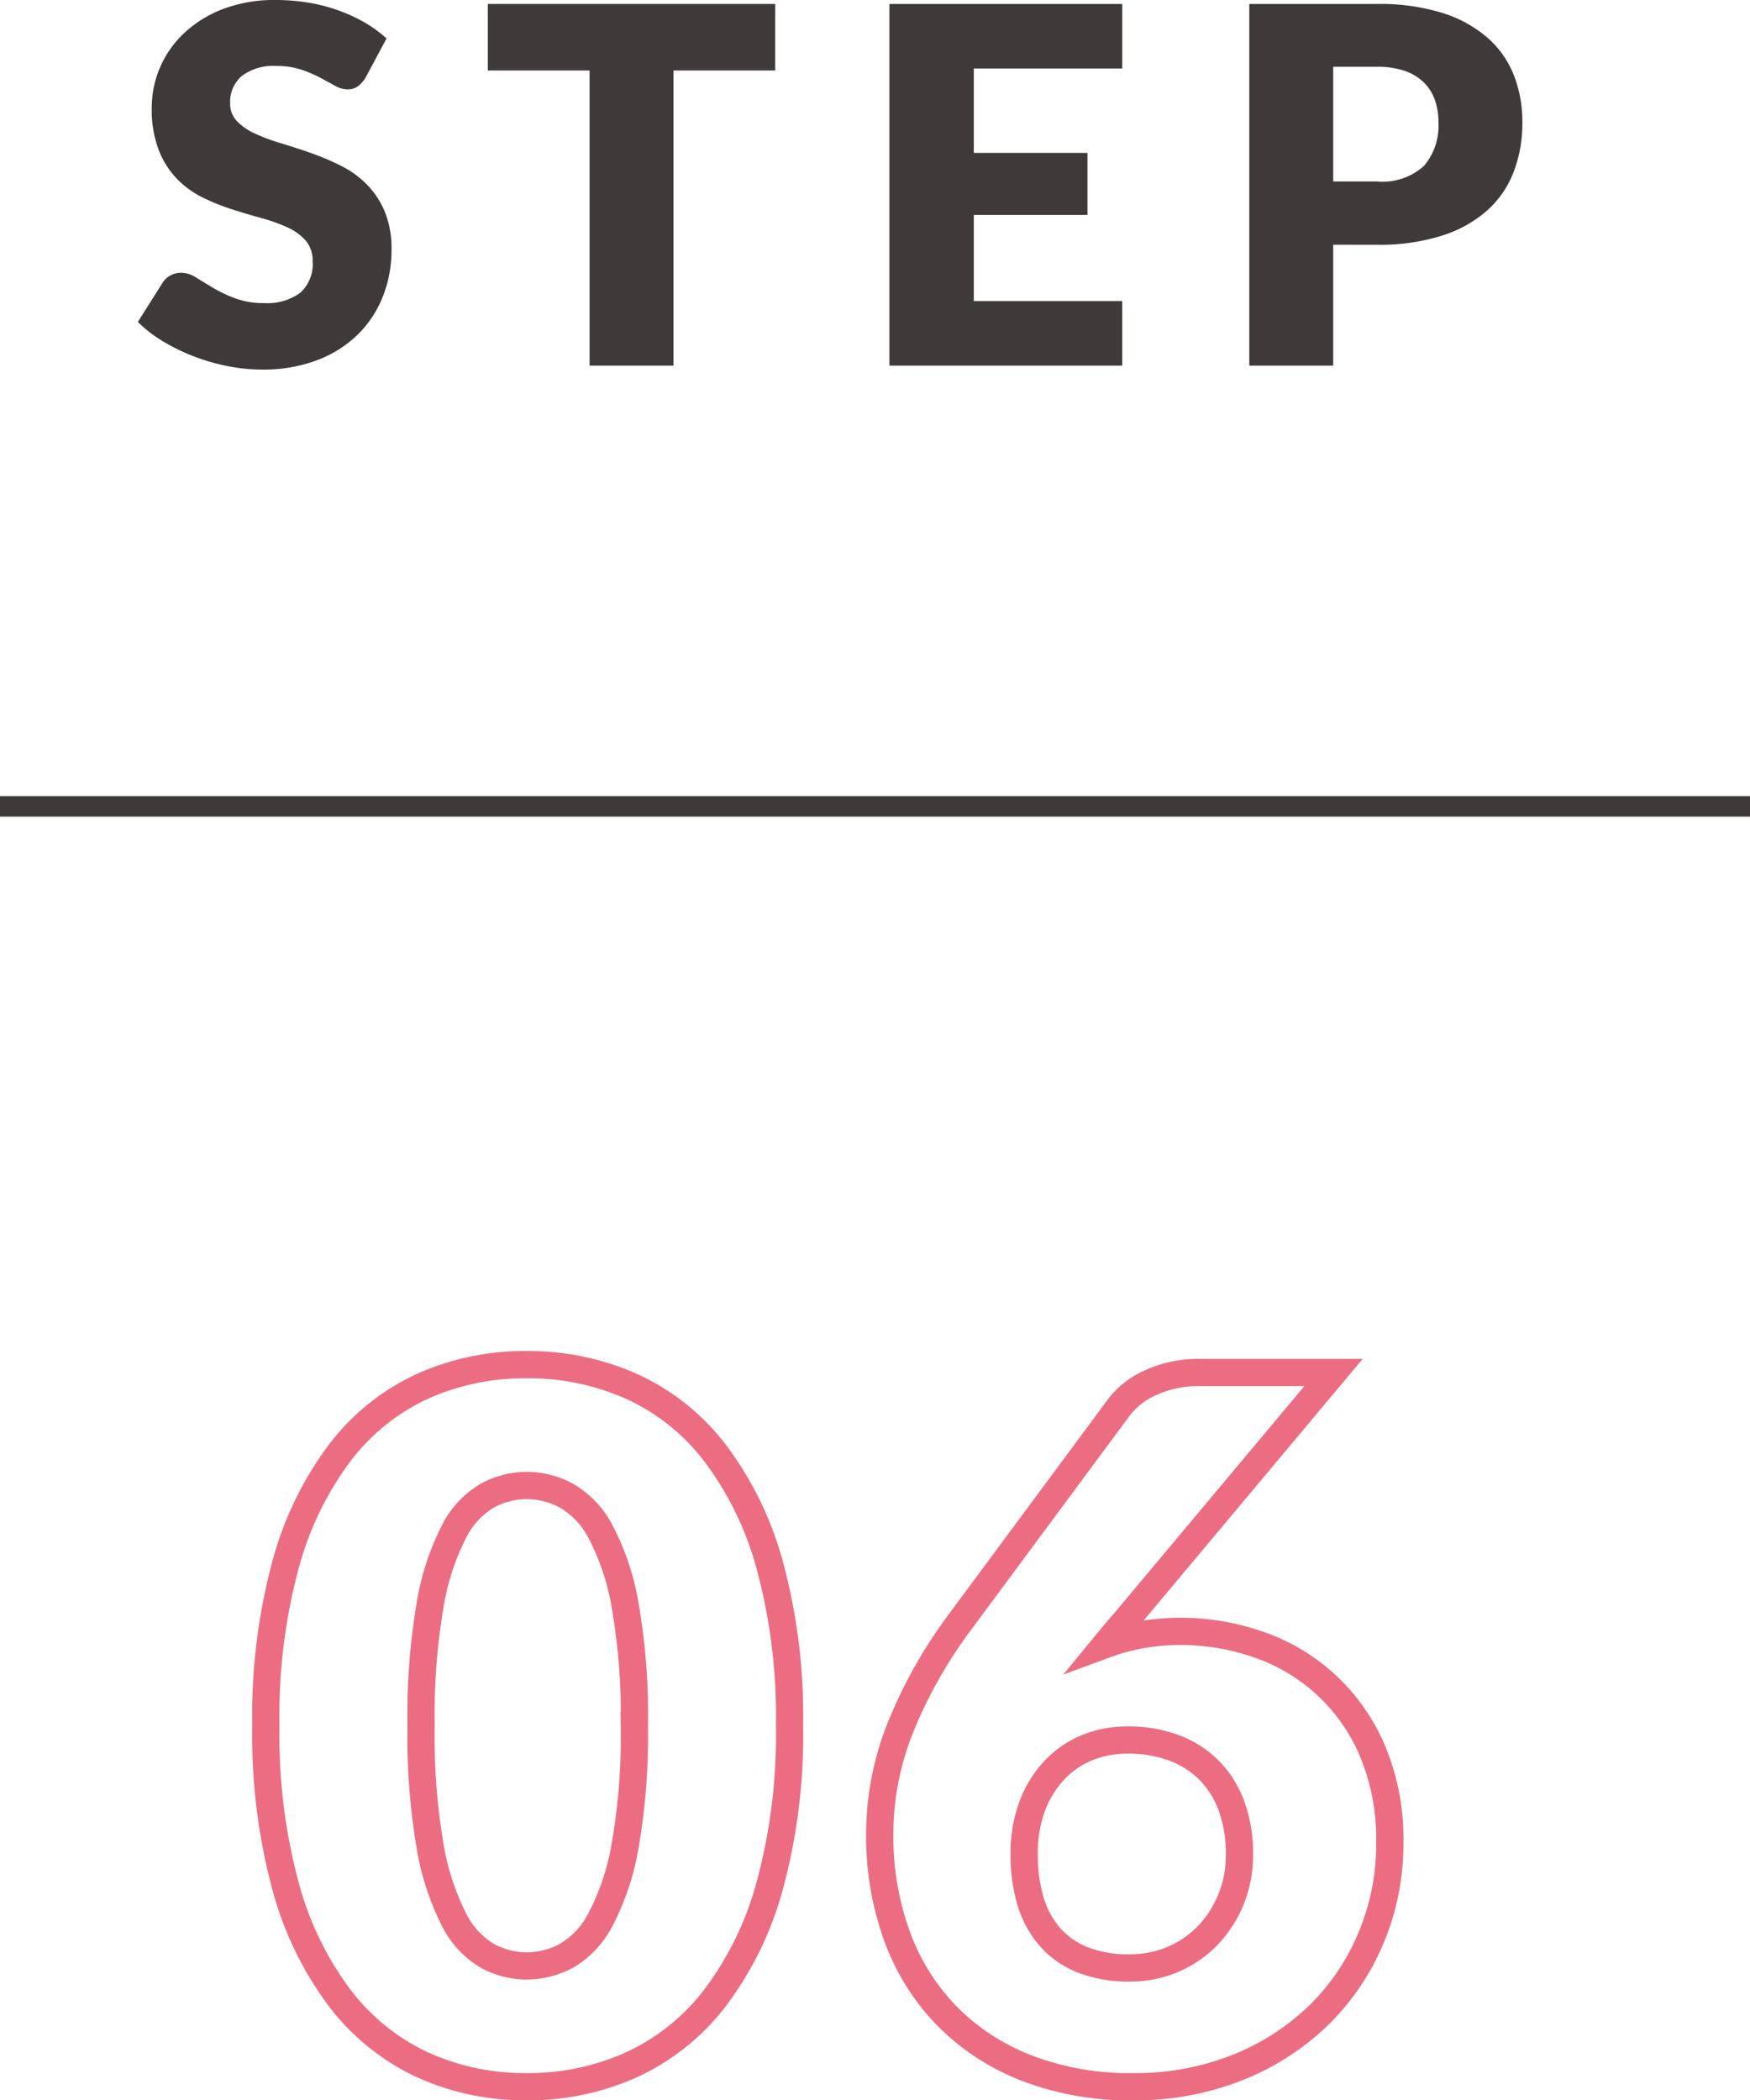 <svg xmlns="http://www.w3.org/2000/svg" viewBox="0 0 64.242 77.103">
  <defs>
    <style>
      .cls-1, .cls-3 {
        fill: none;
        stroke-miterlimit: 10;
      }

      .cls-1 {
        stroke: #3e3a39;
        stroke-width: 0.75px;
      }

      .cls-2 {
        fill: #3e3a39;
      }

      .cls-3 {
        stroke: #ec6d81;
      }
    </style>
  </defs>
  <g id="レイヤー_2" data-name="レイヤー 2">
    <g id="レイヤー_1-2" data-name="レイヤー 1">
      <g>
        <line class="cls-1" y1="29.603" x2="64.242" y2="29.603"/>
        <g>
          <path class="cls-2" d="M13.424,2.843a1.185,1.185,0,0,1-.287.328.652.652,0,0,1-.388.109.942.942,0,0,1-.451-.133c-.161-.088-.343-.187-.547-.296a4.589,4.589,0,0,0-.696-.296,2.801,2.801,0,0,0-.893-.132,1.924,1.924,0,0,0-1.29.369,1.257,1.257,0,0,0-.424.997.923.923,0,0,0,.256.666,2.183,2.183,0,0,0,.67.455,7.071,7.071,0,0,0,.947.351q.533.16,1.089.355a9.909,9.909,0,0,1,1.089.46,3.625,3.625,0,0,1,.947.675,3.129,3.129,0,0,1,.67.997,3.559,3.559,0,0,1,.256,1.418,4.609,4.609,0,0,1-.319,1.722,4.016,4.016,0,0,1-.925,1.398,4.289,4.289,0,0,1-1.494.939,5.576,5.576,0,0,1-2.018.342,6.489,6.489,0,0,1-1.263-.127,7.563,7.563,0,0,1-1.243-.36,7.177,7.177,0,0,1-1.13-.552,4.769,4.769,0,0,1-.92-.71l.91-1.44a.746.746,0,0,1,.283-.264.803.803,0,0,1,.392-.101,1.04,1.04,0,0,1,.552.173c.186.116.395.244.629.383a4.958,4.958,0,0,0,.807.383,3.016,3.016,0,0,0,1.074.174,2.044,2.044,0,0,0,1.303-.369,1.403,1.403,0,0,0,.465-1.171,1.106,1.106,0,0,0-.255-.757,1.968,1.968,0,0,0-.669-.482,6.249,6.249,0,0,0-.943-.338c-.352-.097-.715-.205-1.084-.323a7.906,7.906,0,0,1-1.085-.436,3.439,3.439,0,0,1-.943-.684,3.198,3.198,0,0,1-.669-1.058,4.176,4.176,0,0,1-.256-1.562A3.713,3.713,0,0,1,5.87,2.487a3.771,3.771,0,0,1,.884-1.267A4.357,4.357,0,0,1,8.184.332,5.286,5.286,0,0,1,10.125,0a7.308,7.308,0,0,1,1.188.096,6.2,6.2,0,0,1,1.099.282,6.125,6.125,0,0,1,.971.446,4.503,4.503,0,0,1,.806.588Z"/>
          <path class="cls-2" d="M28.458.145V2.588H24.723v10.834h-3.08V2.588H17.907V.145Z"/>
          <path class="cls-2" d="M41.198.145V2.515H35.748V5.612h4.173V7.891H35.748v3.162h5.449v2.369H32.65V.145Z"/>
          <path class="cls-2" d="M48.942,8.984v4.438h-3.08V.145h4.684a7.749,7.749,0,0,1,2.41.332,4.642,4.642,0,0,1,1.659.916A3.574,3.574,0,0,1,55.577,2.77a4.696,4.696,0,0,1,.309,1.714,5.03,5.03,0,0,1-.318,1.822,3.655,3.655,0,0,1-.975,1.421,4.586,4.586,0,0,1-1.664.925,7.588,7.588,0,0,1-2.383.333Zm0-2.323h1.603a2.263,2.263,0,0,0,1.732-.574,2.284,2.284,0,0,0,.528-1.603,2.411,2.411,0,0,0-.137-.83,1.695,1.695,0,0,0-.415-.643,1.877,1.877,0,0,0-.701-.414,3.1,3.1,0,0,0-1.008-.145H48.942Z"/>
        </g>
        <g>
          <path class="cls-3" d="M28.983,63.341a21.105,21.105,0,0,1-.729,5.893,12.088,12.088,0,0,1-2.021,4.129,8.161,8.161,0,0,1-3.062,2.439,9.21,9.21,0,0,1-3.836.801,9.09,9.09,0,0,1-3.818-.801,8.125,8.125,0,0,1-3.034-2.439A12.073,12.073,0,0,1,10.48,69.233a21.345,21.345,0,0,1-.721-5.893,21.343,21.343,0,0,1,.721-5.892,12.079,12.079,0,0,1,2.003-4.13,8.032,8.032,0,0,1,3.034-2.43,9.177,9.177,0,0,1,3.818-.792,9.298,9.298,0,0,1,3.836.792,8.068,8.068,0,0,1,3.062,2.43,12.094,12.094,0,0,1,2.021,4.13A21.103,21.103,0,0,1,28.983,63.341Zm-5.695,0a23.497,23.497,0,0,0-.339-4.405,9.016,9.016,0,0,0-.898-2.696,3.268,3.268,0,0,0-1.272-1.344,3.127,3.127,0,0,0-1.442-.365,3.068,3.068,0,0,0-1.433.365,3.176,3.176,0,0,0-1.246,1.344,9.222,9.222,0,0,0-.872,2.696,24.123,24.123,0,0,0-.329,4.405,24.092,24.092,0,0,0,.329,4.415,9.354,9.354,0,0,0,.872,2.696,3.179,3.179,0,0,0,1.246,1.354,3.09,3.09,0,0,0,1.433.364,3.15,3.15,0,0,0,1.442-.364A3.269,3.269,0,0,0,22.05,70.452a9.145,9.145,0,0,0,.898-2.696A23.466,23.466,0,0,0,23.287,63.341Z"/>
          <path class="cls-3" d="M43.365,59.888a8.63,8.63,0,0,1,2.777.463,6.99,6.99,0,0,1,4.209,3.853,8.305,8.305,0,0,1,.668,3.463,8.88,8.88,0,0,1-.677,3.443A8.579,8.579,0,0,1,48.429,73.959,9.078,9.078,0,0,1,45.448,75.89a10.135,10.135,0,0,1-3.863.713,10.486,10.486,0,0,1-3.897-.685,8.331,8.331,0,0,1-2.929-1.914,8.203,8.203,0,0,1-1.833-2.937,10.744,10.744,0,0,1-.632-3.756,10.591,10.591,0,0,1,.747-3.862,17.323,17.323,0,0,1,2.207-3.916l5.839-7.886a2.97,2.97,0,0,1,1.175-.899,4.184,4.184,0,0,1,1.78-.364h4.912L41.264,59.567c-.118.131-.234.265-.347.4s-.223.271-.329.4a7.684,7.684,0,0,1,1.308-.355A8.217,8.217,0,0,1,43.365,59.888Zm-5.768,8.17a5.957,5.957,0,0,0,.231,1.727,3.525,3.525,0,0,0,.713,1.318,3.12,3.12,0,0,0,1.21.845,4.6,4.6,0,0,0,1.727.294,3.97,3.97,0,0,0,1.593-.32,3.879,3.879,0,0,0,1.274-.881,4.21,4.21,0,0,0,.845-1.317A4.281,4.281,0,0,0,45.5,68.076a5.057,5.057,0,0,0-.293-1.78,3.652,3.652,0,0,0-.828-1.317,3.579,3.579,0,0,0-1.29-.818,4.732,4.732,0,0,0-1.683-.285,3.894,3.894,0,0,0-1.53.294,3.426,3.426,0,0,0-1.202.846,3.955,3.955,0,0,0-.792,1.317A4.935,4.935,0,0,0,37.597,68.058Z"/>
        </g>
      </g>
    </g>
  </g>
</svg>
